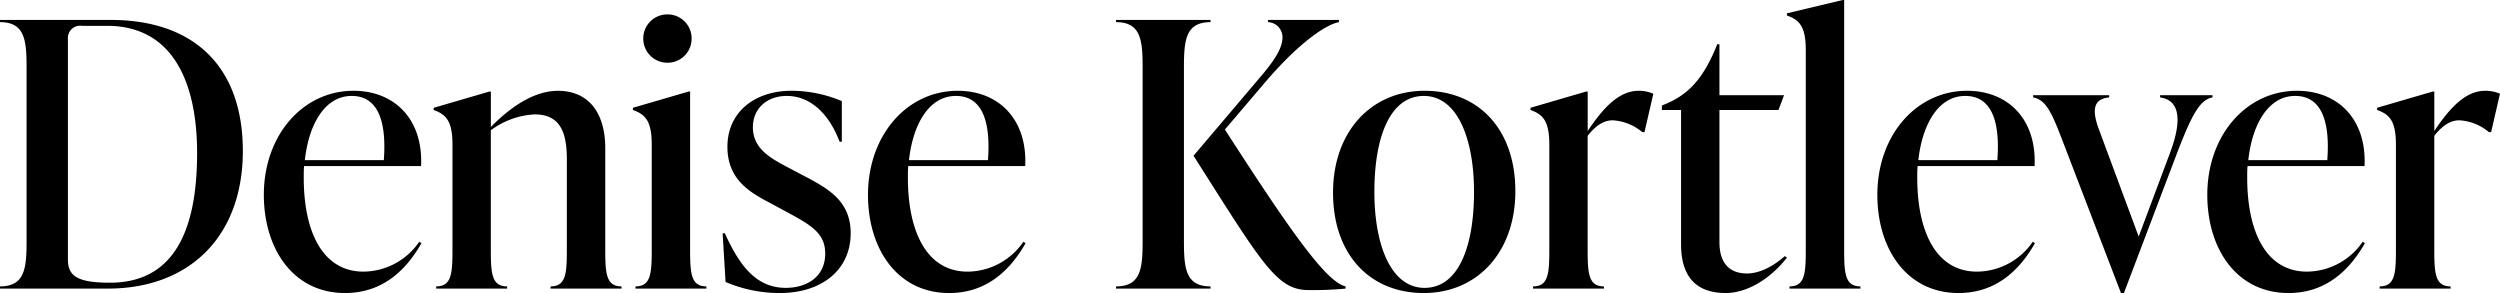 <svg xmlns="http://www.w3.org/2000/svg" width="399.666" height="46.846" viewBox="0 0 399.666 46.846"><path id="Path_2" data-name="Path 2" d="M1.239,0H18.467C31.506,0,40.061-8.319,40.061-22.007c0-13.452-7.788-20.945-21.122-20.945H1.239v.354c4.012,0,4.248,2.95,4.248,7.316V-7.67c0,4.366-.236,7.316-4.248,7.316ZM18.821-.944c-5.428,0-6.726-1.18-6.726-3.776V-39.884a1.963,1.963,0,0,1,2.242-2.124h4.012c10.443,0,14.4,8.909,14.4,20.355C32.745-9.145,28.969-.944,18.821-.944ZM68.263-7.493a10.9,10.9,0,0,1-8.909,4.779c-6.549,0-9.558-6.372-9.558-15.045,0-.59,0-1.239.059-1.829h18.7c.354-7.493-4.248-12.036-10.8-12.036-8.083,0-14.337,7.08-14.337,16.638C43.424-6.313,48.144.708,56.4.708c6.372,0,10.03-4.13,12.213-7.965ZM57.466-30.8c4.189,0,5.6,4.012,5.133,10.266H49.973C50.563-26.019,53.041-30.8,57.466-30.8ZM98-6.136V-22.42c0-5.9-2.832-9.2-7.552-9.2-3.894,0-7.67,2.655-10.738,5.782v-5.664h-.236l-8.909,2.6v.354c2.006.708,3.009,1.77,3.009,5.546V-6.136c0,3.776-.177,5.782-2.6,5.782V0H82.305V-.354c-2.419,0-2.6-2.006-2.6-5.782V-25.311a12.8,12.8,0,0,1,7.021-2.537c4.189,0,5.133,3.068,5.133,7.2V-6.136c0,3.776-.177,5.782-2.6,5.782V0H100.6V-.354C98.176-.354,98-2.36,98-6.136Zm9.971-29.972A3.841,3.841,0,0,0,111.805-40a3.827,3.827,0,0,0-3.835-3.835A3.841,3.841,0,0,0,104.076-40,3.853,3.853,0,0,0,107.97-36.108ZM102.837,0h11.328V-.354c-2.419,0-2.6-2.006-2.6-5.782v-25.37h-.236l-8.909,2.6v.354c2.006.708,3.009,1.77,3.009,5.546V-6.136c0,3.776-.177,5.782-2.6,5.782Zm23.069.708c6.726,0,11.328-3.717,11.328-9.558,0-5.487-4.071-7.375-8.083-9.5l-2.242-1.18c-2.655-1.416-5.31-2.95-5.31-6.254,0-2.95,2.183-5.015,5.428-5.015,3.835,0,6.785,2.95,8.437,7.316h.354v-6.49a20.641,20.641,0,0,0-8.083-1.652c-5.782,0-10.207,3.363-10.207,8.968,0,5.192,3.6,7.257,6.49,8.791l2.3,1.239c4.366,2.36,6.844,3.6,6.844,7.021,0,3.776-3.009,5.487-6.313,5.487-4.779,0-7.434-3.658-9.735-8.732h-.354l.472,7.788A21.834,21.834,0,0,0,125.906.708Zm38.94-8.2a10.9,10.9,0,0,1-8.909,4.779c-6.549,0-9.558-6.372-9.558-15.045,0-.59,0-1.239.059-1.829h18.7c.354-7.493-4.248-12.036-10.8-12.036-8.083,0-14.337,7.08-14.337,16.638,0,8.673,4.72,15.694,12.98,15.694,6.372,0,10.03-4.13,12.213-7.965ZM154.049-30.8c4.189,0,5.6,4.012,5.133,10.266H146.556C147.146-26.019,149.624-30.8,154.049-30.8ZM190.511-7.67V-35.282c0-4.366.236-7.316,4.248-7.316v-.354h-15.1v.354c4.012,0,4.248,2.95,4.248,7.316V-7.67c0,4.366-.236,7.316-4.248,7.316V0h15.1V-.354C190.747-.354,190.511-3.3,190.511-7.67Zm6.549-17.759,6.431-7.552c5.487-6.431,9.794-9.263,11.8-9.617v-.354H203.963v.354a2.409,2.409,0,0,1,2.3,2.419c0,1.652-1.121,3.54-3.658,6.49L192.045-21.24C203.137-3.776,205.379.236,210.453.236a56.138,56.138,0,0,0,5.9-.236V-.354C213.285-1.062,207.739-8.85,197.06-25.429ZM228.861.708c8.5,0,14.632-6.49,14.632-16.284,0-9.912-5.9-16.048-14.514-16.048-8.5,0-14.632,6.49-14.632,16.284C214.347-5.428,220.247.708,228.861.708Zm.118-.826c-5.428,0-8.024-6.962-8.024-15.34,0-8.732,2.478-15.34,7.906-15.34s8.024,6.962,8.024,15.34C236.885-6.726,234.407-.118,228.979-.118ZM263.2-31.624c-3.127,0-5.664,2.714-8.142,6.431v-6.313h-.236l-8.909,2.6v.354c2.006.708,3.009,1.77,3.009,5.546V-6.136c0,3.776-.177,5.782-2.6,5.782V0h11.328V-.354c-2.419,0-2.6-2.006-2.6-5.782v-18.29c1.534-1.947,2.832-2.478,4.012-2.478a8.037,8.037,0,0,1,4.72,1.888h.354l1.416-6.136A5.808,5.808,0,0,0,263.2-31.624ZM286.563-5.192c-1.652,1.475-3.894,2.773-6.018,2.773-2.891,0-4.425-1.711-4.425-5.015V-28.556h9.44l.885-2.36H276.12v-8.142h-.354c-2.183,5.487-4.6,7.965-8.024,9.44l-.826.354v.708h3.068V-7.08c0,5.369,2.6,7.788,7.139,7.788,3.3,0,7.021-2.124,9.794-5.664ZM287.33,0h11.328V-.354c-2.419,0-2.6-2.006-2.6-5.782v-40h-.236l-8.909,2.124v.354c2.006.708,3.009,1.77,3.009,5.546V-6.136c0,3.776-.177,5.782-2.6,5.782Zm38.881-7.493A10.9,10.9,0,0,1,317.3-2.714c-6.549,0-9.558-6.372-9.558-15.045,0-.59,0-1.239.059-1.829h18.7c.354-7.493-4.248-12.036-10.8-12.036-8.083,0-14.337,7.08-14.337,16.638,0,8.673,4.72,15.694,12.98,15.694,6.372,0,10.03-4.13,12.213-7.965ZM315.414-30.8c4.189,0,5.605,4.012,5.133,10.266H307.921C308.511-26.019,310.989-30.8,315.414-30.8Zm31.152-.118v.354c2.6.354,3.894,2.714,1.593,8.85L343.144-8.319l-6.372-17.169c-1.062-2.891-1-4.838,1.652-5.074v-.354H326.27v.354c2.006.354,2.95,2.36,4.6,6.667l9.44,24.6h.472l8.378-22.066c2.478-6.49,3.776-8.85,5.782-9.2v-.354ZM378.957-7.493a10.9,10.9,0,0,1-8.909,4.779c-6.549,0-9.558-6.372-9.558-15.045,0-.59,0-1.239.059-1.829h18.7c.354-7.493-4.248-12.036-10.8-12.036-8.083,0-14.337,7.08-14.337,16.638,0,8.673,4.72,15.694,12.98,15.694,6.372,0,10.03-4.13,12.213-7.965ZM368.16-30.8c4.189,0,5.605,4.012,5.133,10.266H360.667C361.257-26.019,363.735-30.8,368.16-30.8Zm30.385-.826c-3.127,0-5.664,2.714-8.142,6.431v-6.313h-.236l-8.909,2.6v.354c2.006.708,3.009,1.77,3.009,5.546V-6.136c0,3.776-.177,5.782-2.6,5.782V0H393V-.354c-2.419,0-2.6-2.006-2.6-5.782v-18.29c1.534-1.947,2.832-2.478,4.012-2.478a8.037,8.037,0,0,1,4.72,1.888h.354l1.416-6.136A5.808,5.808,0,0,0,398.545-31.624Z" transform="translate(-1.239 46.138)"></path></svg>